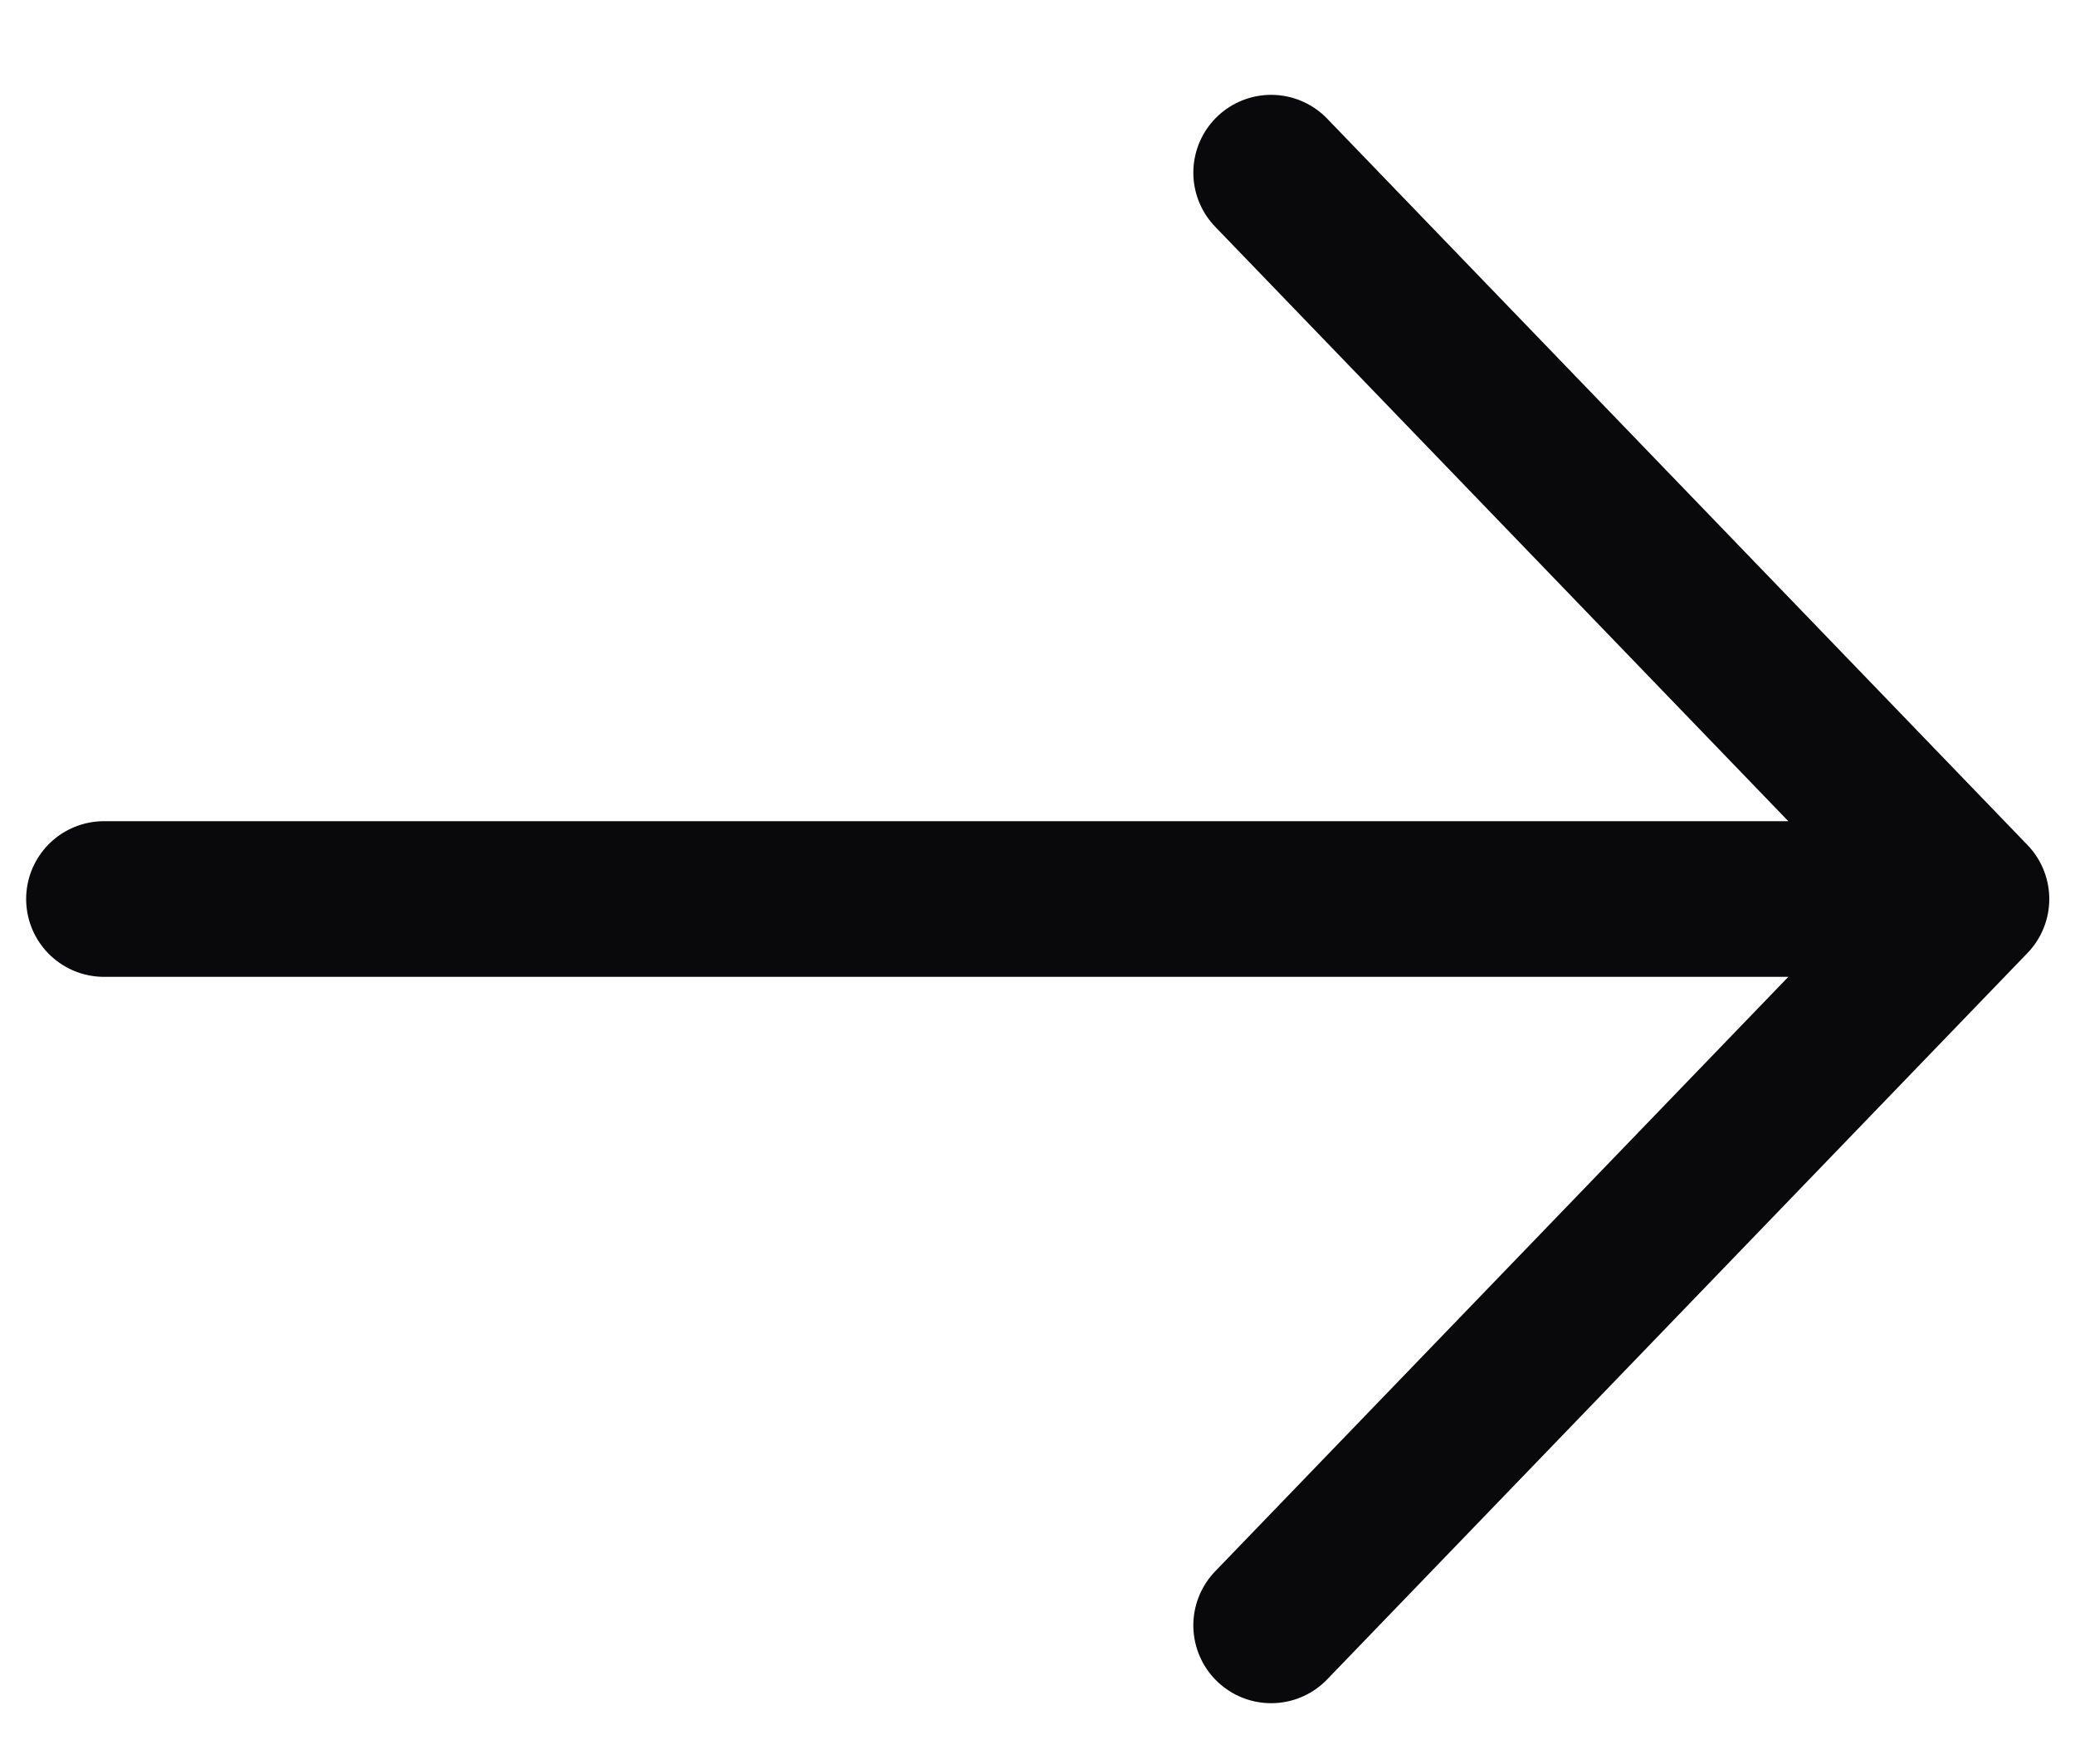 <svg width="20" height="17" viewBox="0 0 20 17" fill="none" xmlns="http://www.w3.org/2000/svg">
<path d="M19.002 8.664L1.002 8.664M19.002 8.664L12.252 1.664M19.002 8.664L12.252 15.664" stroke="#09090B" stroke-width="1.5" stroke-linecap="round" stroke-linejoin="round"/>
</svg>

